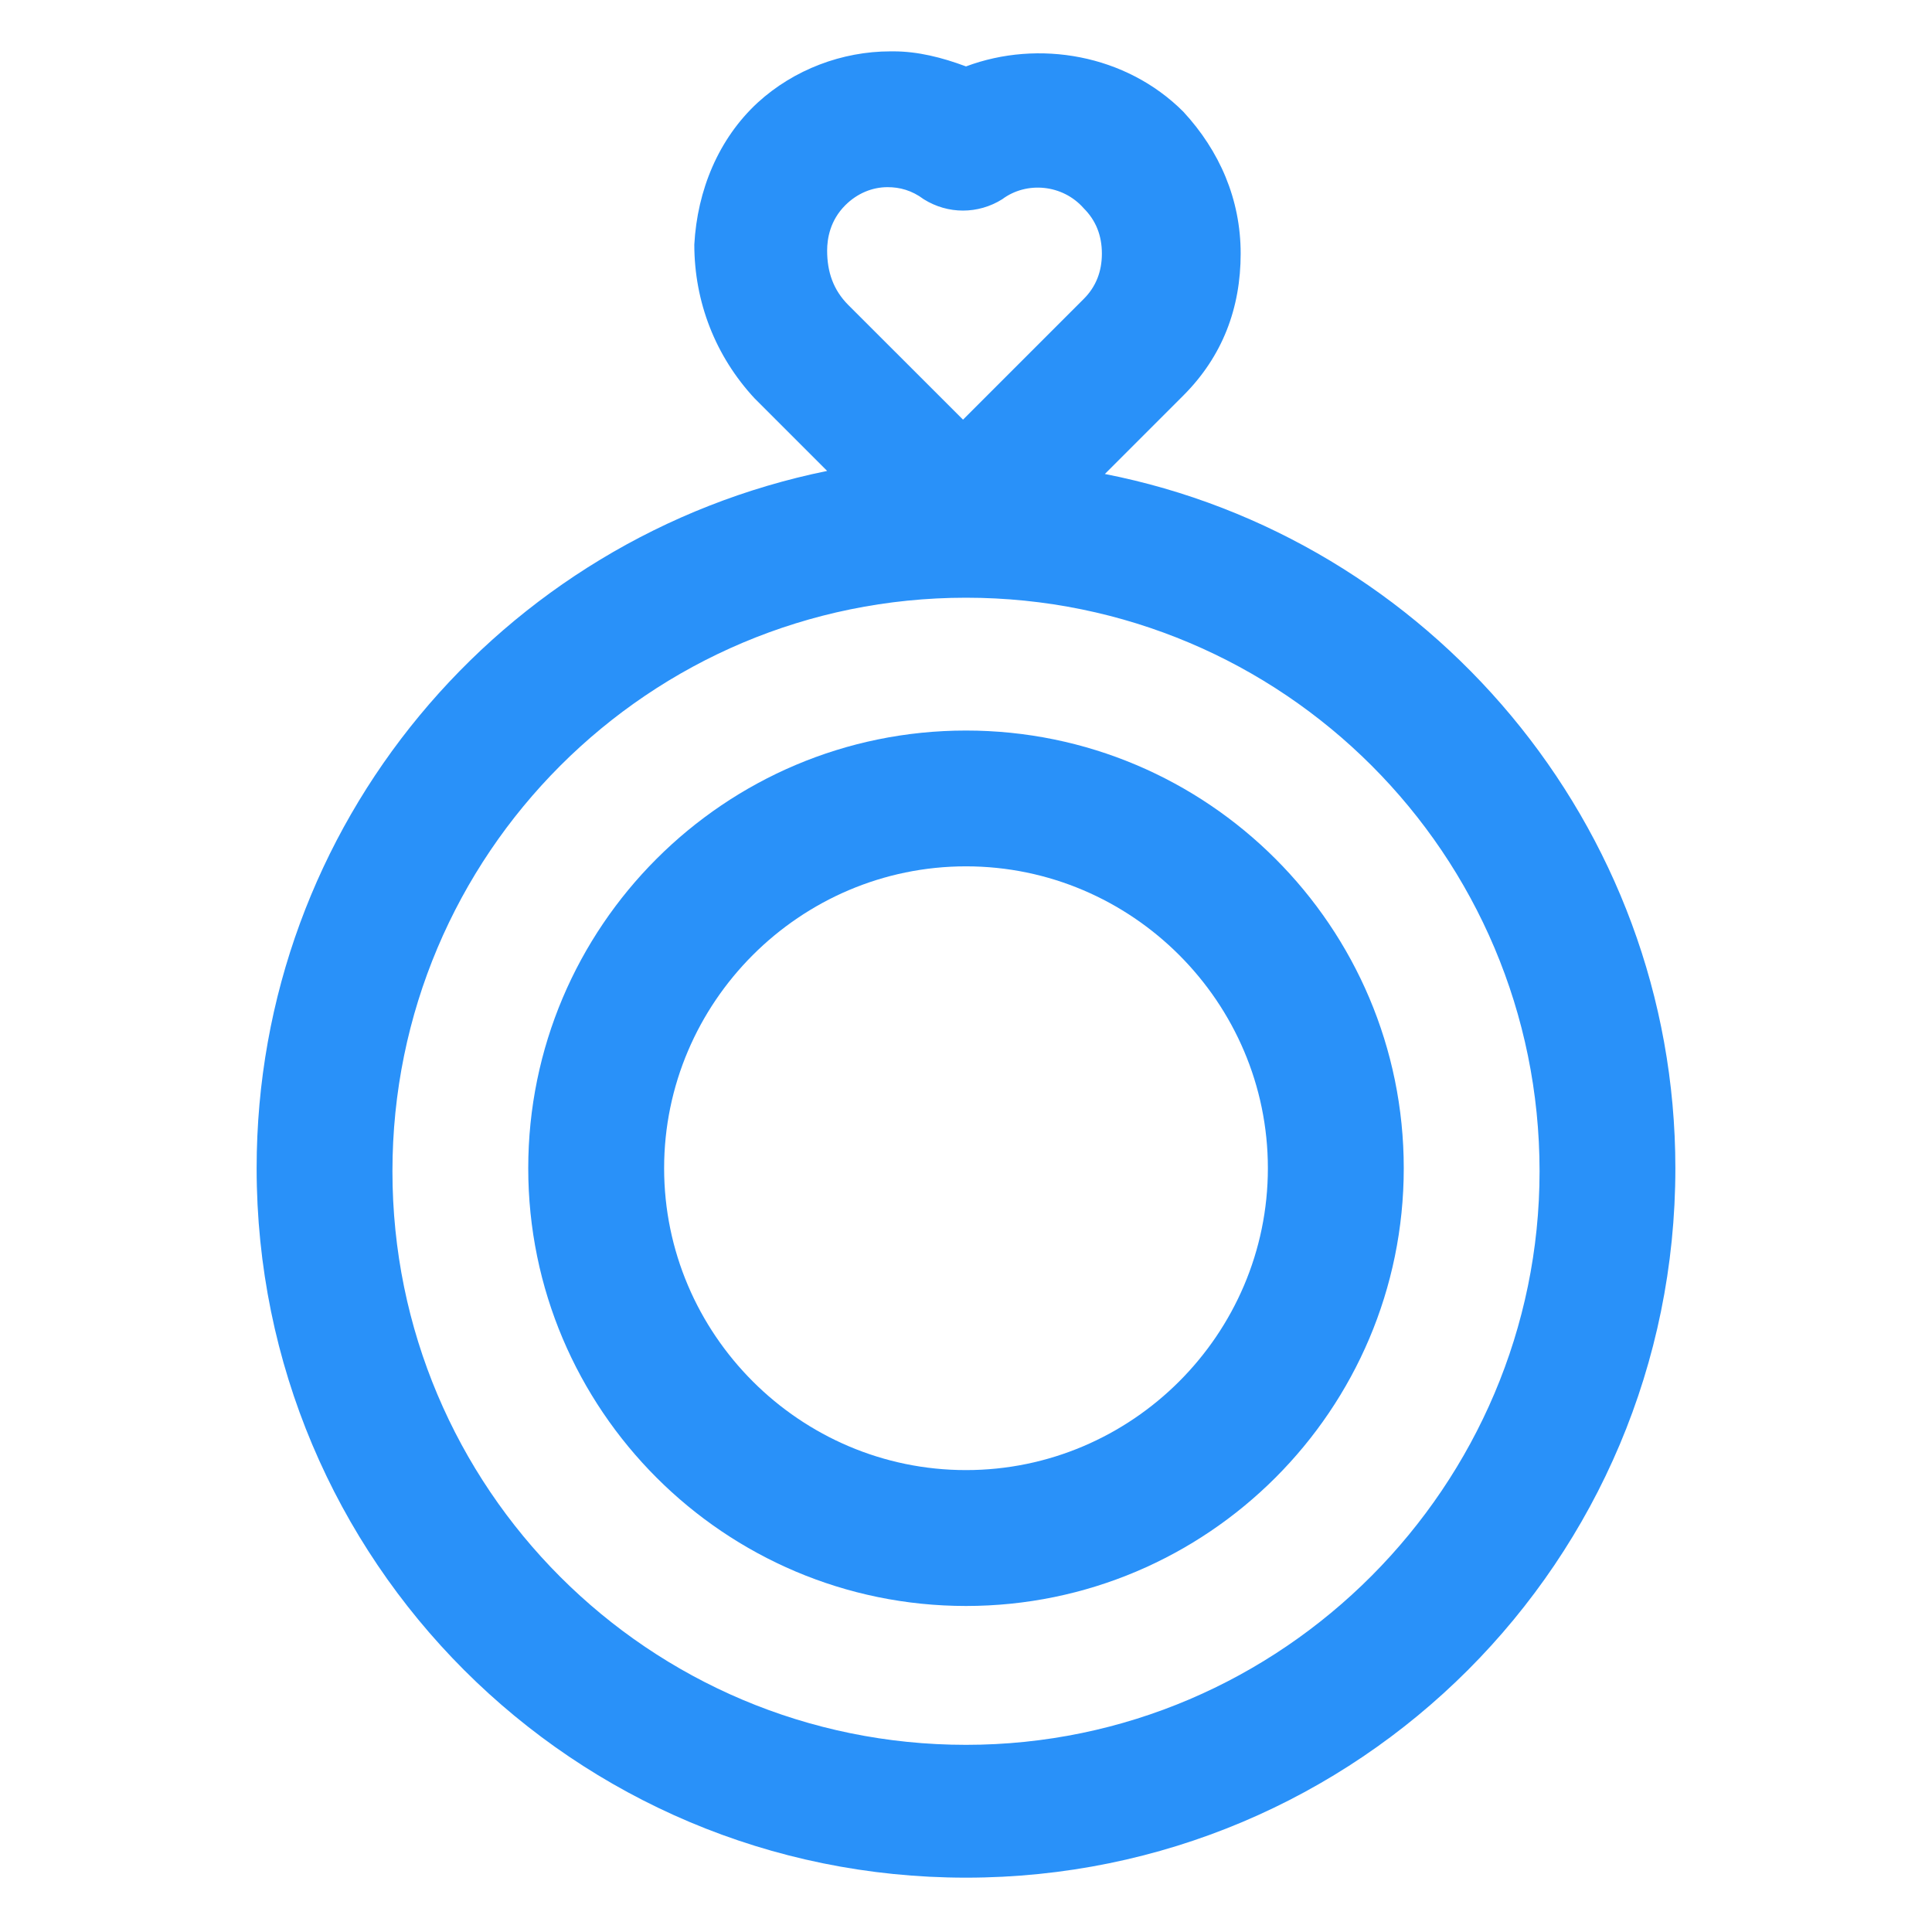 <svg xmlns="http://www.w3.org/2000/svg" width="24" height="24" viewBox="0 0 24 24" fill="none"><path d="M12 9.075C9 9.075 6.562 11.512 6.562 14.512C6.562 17.512 9 19.95 12 19.95C15 19.95 17.438 17.512 17.438 14.512C17.438 11.512 15 9.075 12 9.075ZM12 18.262C9.938 18.262 8.25 16.575 8.25 14.512C8.25 12.45 9.938 10.762 12 10.762C14.062 10.762 15.75 12.45 15.75 14.512C15.75 16.575 14.062 18.262 12 18.262Z" fill="#2991F9"></path><path d="M13.725 5.888L14.7 4.913C15.188 4.425 15.412 3.825 15.412 3.15C15.412 2.475 15.15 1.875 14.7 1.388C13.988 0.675 12.9 0.488 12 0.825C11.7 0.713 11.4 0.638 11.1 0.638H11.062C10.463 0.638 9.863 0.863 9.412 1.275C8.925 1.725 8.662 2.363 8.625 3.038C8.625 3.75 8.887 4.425 9.375 4.95L10.275 5.85C6.225 6.675 3.188 10.238 3.188 14.512C3.188 19.387 7.125 23.325 12 23.325C16.875 23.325 20.812 19.387 20.812 14.512C20.812 10.238 17.738 6.675 13.725 5.888ZM10.5 2.55C10.65 2.4 10.838 2.325 11.025 2.325C11.175 2.325 11.325 2.363 11.475 2.475C11.775 2.663 12.15 2.663 12.45 2.475C12.75 2.25 13.2 2.288 13.463 2.588C13.613 2.738 13.688 2.925 13.688 3.15C13.688 3.375 13.613 3.563 13.463 3.713L11.963 5.213L10.537 3.788C10.35 3.6 10.275 3.375 10.275 3.113C10.275 2.963 10.312 2.738 10.5 2.55ZM12 21.675C8.062 21.675 4.875 18.488 4.875 14.55C4.875 10.613 8.062 7.425 12 7.425C15.938 7.425 19.125 10.613 19.125 14.55C19.125 18.45 15.938 21.675 12 21.675Z" fill="#2991F9"></path></svg>